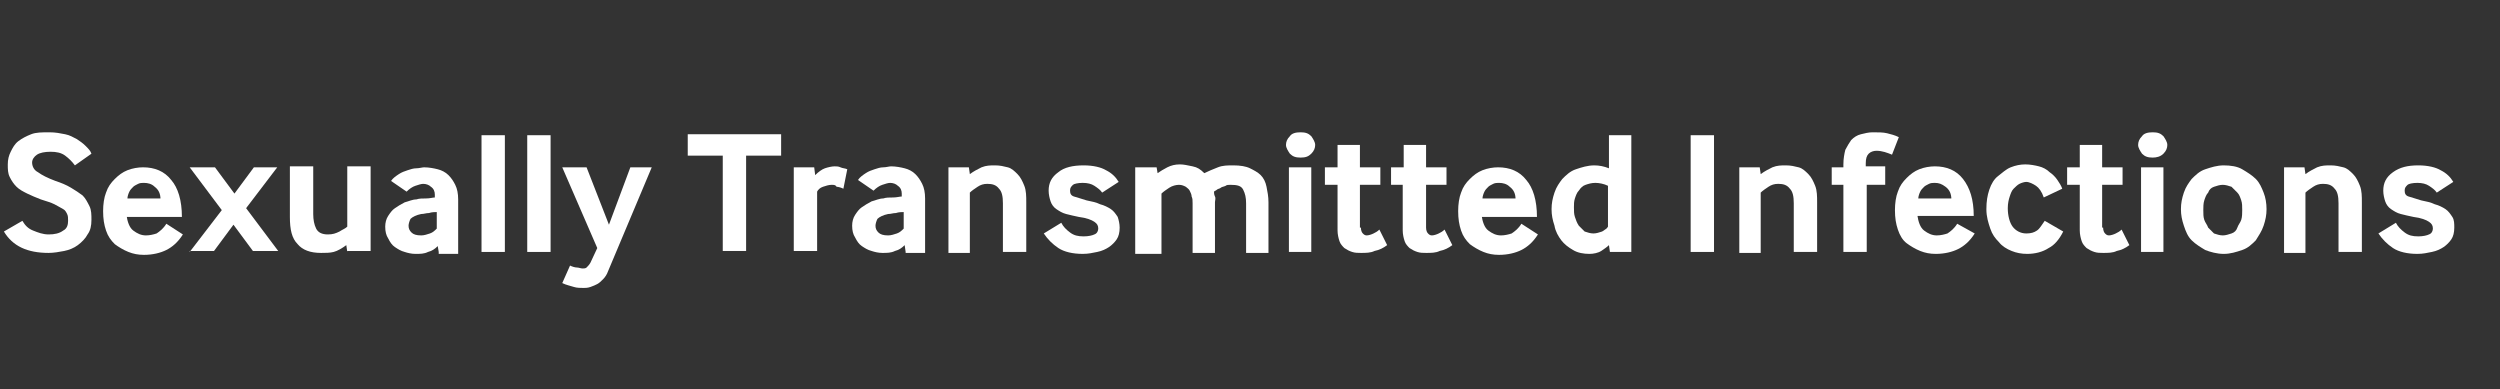 <?xml version="1.0" encoding="utf-8"?>
  <svg version="1.1" id="Layer_1" xmlns="http://www.w3.org/2000/svg" xmlns:xlink="http://www.w3.org/1999/xlink" x="0px" y="0px"
    viewBox="0 0 257 40" style="enable-background:new 0 0 257 40;" xml:space="preserve">
  <rect x="0" y="0" width="257" height="40" fill="#333333" stroke="none"/>
  <style type="text/css">
    .st0{fill:#FFFFFF;}
  </style>
  <g id="XMLID_1_">
    <path id="XMLID_4_" class="st0" d="M2.3,22.7c0.3,0.5,0.6,0.8,1.1,1c0.5,0.2,1,0.4,1.6,0.4c0.6,0,1.1-0.1,1.5-0.4
      c0.4-0.2,0.5-0.6,0.5-1c0-0.3,0-0.5-0.1-0.7c-0.1-0.2-0.2-0.4-0.4-0.5C6.3,21.4,6,21.2,5.6,21c-0.4-0.2-0.8-0.3-1.4-0.5
      c-0.5-0.2-1-0.4-1.4-0.6s-0.8-0.4-1.1-0.7c-0.3-0.3-0.5-0.6-0.7-1c-0.2-0.4-0.2-0.8-0.2-1.3c0-0.5,0.1-0.9,0.3-1.3
      c0.2-0.4,0.4-0.8,0.8-1.1c0.4-0.3,0.8-0.5,1.3-0.7s1.1-0.2,1.9-0.2c0.6,0,1.1,0.1,1.6,0.2s0.8,0.3,1.2,0.5c0.3,0.2,0.6,0.4,0.9,0.7
      s0.5,0.5,0.6,0.8l-1.7,1.2c-0.3-0.4-0.6-0.7-1-1c-0.4-0.3-0.9-0.4-1.5-0.4c-0.6,0-1.1,0.1-1.4,0.3c-0.3,0.2-0.5,0.5-0.5,0.8
      c0,0.4,0.2,0.8,0.6,1c0.4,0.3,1,0.6,1.8,0.9c0.6,0.2,1.1,0.4,1.6,0.7s0.8,0.5,1.2,0.8c0.3,0.3,0.5,0.7,0.7,1.1
      c0.2,0.4,0.2,0.9,0.2,1.4c0,0.6-0.1,1.1-0.4,1.5c-0.2,0.4-0.6,0.8-1,1.1c-0.4,0.3-0.9,0.5-1.4,0.6c-0.5,0.1-1.1,0.2-1.6,0.2
      c-2.2,0-3.7-0.7-4.6-2.2L2.3,22.7z"/>
    <path id="XMLID_6_" class="st0" d="M13,22.1c0.1,0.7,0.3,1.3,0.7,1.6c0.4,0.3,0.8,0.5,1.3,0.5c0.4,0,0.8-0.1,1.1-0.2
      c0.3-0.2,0.7-0.5,1-1l1.7,1.1c-0.5,0.8-1.1,1.3-1.7,1.6c-0.6,0.3-1.4,0.5-2.3,0.5c-0.6,0-1.1-0.1-1.6-0.3c-0.5-0.2-1-0.5-1.4-0.8
      c-0.4-0.4-0.7-0.8-0.9-1.4c-0.2-0.6-0.3-1.2-0.3-2c0-0.7,0.1-1.4,0.3-1.9c0.2-0.6,0.5-1,0.9-1.4c0.4-0.4,0.8-0.7,1.3-0.9
      s1.1-0.3,1.6-0.3c1.2,0,2.2,0.4,2.9,1.3c0.7,0.8,1.1,2.1,1.1,3.8H13z M16.5,20.5c0-0.6-0.2-1-0.6-1.3c-0.3-0.3-0.7-0.4-1.1-0.4
      c-0.2,0-0.4,0-0.6,0.1c-0.2,0.1-0.4,0.2-0.5,0.3c-0.2,0.2-0.3,0.3-0.4,0.5c-0.1,0.2-0.2,0.5-0.2,0.7H16.5z"/>
    <path id="XMLID_9_" class="st0" d="M19.5,25.9l3.3-4.3l-3.3-4.4h2.6l2,2.7l2-2.7h2.4l-3.2,4.2l3.3,4.4H26l-2-2.7l-2,2.7H19.5z"/>
    <path id="XMLID_11_" class="st0" d="M35.7,25.9l-0.1-0.7c-0.4,0.3-0.9,0.6-1.3,0.7C33.9,26,33.5,26,33,26c-1.1,0-1.9-0.3-2.4-0.9
      c-0.6-0.6-0.8-1.5-0.8-2.8v-5.2h2.4v4.9c0,0.6,0.1,1.1,0.3,1.5s0.6,0.6,1.2,0.6c0.5,0,0.8-0.1,1.2-0.3c0.3-0.2,0.6-0.3,0.8-0.5
      v-6.2h2.4v8.7H35.7z"/>
    <path id="XMLID_13_" class="st0" d="M45.1,25.9l-0.1-0.6c-0.3,0.3-0.6,0.5-1,0.6c-0.4,0.2-0.8,0.2-1.3,0.2c-0.4,0-0.8-0.1-1.1-0.2
      c-0.4-0.1-0.7-0.3-1-0.5c-0.3-0.2-0.5-0.5-0.7-0.9c-0.2-0.3-0.3-0.7-0.3-1.2c0-0.4,0.1-0.8,0.3-1.1c0.2-0.3,0.4-0.6,0.7-0.8
      c0.3-0.2,0.6-0.4,1-0.6c0.4-0.1,0.8-0.3,1.2-0.3c0.3-0.1,0.6-0.1,1-0.1c0.4,0,0.7-0.1,0.9-0.1v-0.3c0-0.3-0.1-0.6-0.4-0.8
      c-0.2-0.2-0.5-0.3-0.8-0.3c-0.2,0-0.5,0.1-0.8,0.2c-0.3,0.1-0.6,0.3-0.9,0.6l-1.6-1.1c0.2-0.3,0.5-0.5,0.8-0.7
      c0.3-0.2,0.6-0.3,0.9-0.4c0.3-0.1,0.6-0.2,0.9-0.2c0.3,0,0.6-0.1,0.8-0.1c0.5,0,1,0.1,1.4,0.2c0.4,0.1,0.8,0.3,1.1,0.6
      c0.3,0.3,0.5,0.6,0.7,1s0.3,0.9,0.3,1.5v5.6H45.1z M44.9,21.8c-0.2,0-0.5,0-0.8,0.1c-0.3,0-0.5,0.1-0.8,0.1
      c-0.5,0.1-0.9,0.3-1.1,0.5C42.1,22.7,42,23,42,23.2c0,0.3,0.1,0.5,0.3,0.7c0.2,0.2,0.5,0.3,1,0.3c0.3,0,0.6-0.1,0.9-0.2
      c0.3-0.1,0.5-0.3,0.7-0.5V21.8z"/>
    <path id="XMLID_16_" class="st0" d="M49.5,25.9v-12h2.4v12H49.5z"/>
    <path id="XMLID_18_" class="st0" d="M54.2,25.9v-12h2.4v12H54.2z"/>
    <path id="XMLID_20_" class="st0" d="M58.6,27.3c0.2,0.1,0.5,0.2,0.7,0.2c0.2,0,0.4,0.1,0.6,0.1c0.1,0,0.3,0,0.4-0.1
      s0.3-0.3,0.4-0.5l0.7-1.5l-3.6-8.3h2.5l2.3,5.9l2.2-5.9H67l-4.5,10.7c-0.1,0.3-0.3,0.6-0.5,0.8c-0.2,0.2-0.4,0.4-0.6,0.5
      c-0.2,0.1-0.4,0.2-0.7,0.3s-0.5,0.1-0.7,0.1c-0.3,0-0.7,0-1-0.1s-0.8-0.2-1.2-0.4L58.6,27.3z"/>
    <path id="XMLID_22_" class="st0" d="M74.3,25.9V16h-3.6v-2.2h9.6V16h-3.6v9.8H74.3z"/>
    <path id="XMLID_24_" class="st0" d="M81.6,25.9v-8.7h2.1l0.1,0.8c0.3-0.3,0.7-0.6,1-0.7c0.3-0.1,0.7-0.2,1-0.2c0.2,0,0.4,0,0.6,0.1
      s0.5,0.1,0.7,0.2l-0.4,2c-0.2-0.1-0.5-0.2-0.7-0.2C85.9,19,85.7,19,85.5,19c-0.3,0-0.6,0.1-0.9,0.2s-0.5,0.3-0.6,0.5v6.1H81.6z"/>
    <path id="XMLID_26_" class="st0" d="M93.1,25.9L93,25.2c-0.3,0.3-0.6,0.5-1,0.6c-0.4,0.2-0.8,0.2-1.3,0.2c-0.4,0-0.8-0.1-1.1-0.2
      c-0.4-0.1-0.7-0.3-1-0.5c-0.3-0.2-0.5-0.5-0.7-0.9c-0.2-0.3-0.3-0.7-0.3-1.2c0-0.4,0.1-0.8,0.3-1.1c0.2-0.3,0.4-0.6,0.7-0.8
      c0.3-0.2,0.6-0.4,1-0.6c0.4-0.1,0.8-0.3,1.2-0.3c0.3-0.1,0.6-0.1,1-0.1c0.4,0,0.7-0.1,0.9-0.1v-0.3c0-0.3-0.1-0.6-0.4-0.8
      c-0.2-0.2-0.5-0.3-0.8-0.3c-0.2,0-0.5,0.1-0.8,0.2c-0.3,0.1-0.6,0.3-0.9,0.6l-1.6-1.1c0.2-0.3,0.5-0.5,0.8-0.7
      c0.3-0.2,0.6-0.3,0.9-0.4c0.3-0.1,0.6-0.2,0.9-0.2c0.3,0,0.6-0.1,0.8-0.1c0.5,0,1,0.1,1.4,0.2c0.4,0.1,0.8,0.3,1.1,0.6
      c0.3,0.3,0.5,0.6,0.7,1s0.3,0.9,0.3,1.5v5.6H93.1z M92.9,21.8c-0.2,0-0.5,0-0.8,0.1c-0.3,0-0.5,0.1-0.8,0.1
      c-0.5,0.1-0.9,0.3-1.1,0.5C90.1,22.7,90,23,90,23.2c0,0.3,0.1,0.5,0.3,0.7c0.2,0.2,0.5,0.3,1,0.3c0.3,0,0.6-0.1,0.9-0.2
      c0.3-0.1,0.5-0.3,0.7-0.5V21.8z"/>
    <path id="XMLID_29_" class="st0" d="M97.5,25.9v-8.7h2.1l0.1,0.7c0.4-0.3,0.8-0.5,1.2-0.7c0.5-0.2,0.9-0.2,1.4-0.2
      c0.5,0,0.9,0.1,1.3,0.2c0.4,0.1,0.7,0.4,1,0.7c0.3,0.3,0.5,0.7,0.7,1.2c0.2,0.5,0.2,1.1,0.2,1.7v5.1h-2.4v-5c0-0.7-0.1-1.2-0.4-1.5
      c-0.3-0.4-0.7-0.5-1.2-0.5c-0.4,0-0.7,0.1-1,0.3s-0.6,0.4-0.8,0.6v6.2H97.5z"/>
    <path id="XMLID_31_" class="st0" d="M109.1,22.9c0.2,0.4,0.5,0.7,0.9,1c0.4,0.3,0.8,0.4,1.4,0.4c0.5,0,0.9-0.1,1.1-0.2
      c0.3-0.1,0.4-0.4,0.4-0.6c0-0.3-0.1-0.5-0.4-0.7c-0.3-0.2-0.8-0.4-1.6-0.5c-0.5-0.1-0.9-0.2-1.3-0.3s-0.7-0.3-1-0.5
      c-0.3-0.2-0.5-0.5-0.6-0.8s-0.2-0.7-0.2-1.1c0-0.8,0.3-1.4,1-1.9c0.6-0.5,1.5-0.7,2.6-0.7c1,0,1.8,0.2,2.3,0.5
      c0.6,0.3,1,0.7,1.3,1.2l-1.7,1.1c-0.2-0.3-0.5-0.5-0.8-0.7s-0.7-0.3-1.2-0.3c-0.5,0-0.9,0.1-1,0.2c-0.2,0.2-0.3,0.3-0.3,0.6
      c0,0.3,0.1,0.5,0.4,0.6s0.7,0.2,1.3,0.4c0.5,0.1,1,0.2,1.4,0.4c0.4,0.1,0.8,0.3,1.1,0.5c0.3,0.2,0.5,0.5,0.7,0.8
      c0.1,0.3,0.2,0.7,0.2,1.1c0,0.5-0.1,0.9-0.3,1.2c-0.2,0.3-0.5,0.6-0.8,0.8c-0.3,0.2-0.7,0.4-1.2,0.5c-0.5,0.1-0.9,0.2-1.5,0.2
      c-1,0-1.9-0.2-2.5-0.6s-1.1-0.9-1.5-1.5L109.1,22.9z"/>
    <path id="XMLID_33_" class="st0" d="M116.7,25.9v-8.7h2.2l0.1,0.6c0.3-0.2,0.6-0.4,1-0.6s0.8-0.3,1.3-0.3c0.4,0,0.8,0.1,1.3,0.2
      s0.8,0.3,1.2,0.7c0.4-0.2,0.9-0.4,1.4-0.6c0.5-0.2,1-0.2,1.6-0.2c0.7,0,1.3,0.1,1.7,0.3s0.8,0.4,1.1,0.7c0.3,0.3,0.5,0.7,0.6,1.2
      s0.2,1,0.2,1.6v5.2h-2.3v-5.1c0-0.6-0.1-1-0.3-1.4c-0.2-0.4-0.6-0.5-1.3-0.5c-0.2,0-0.4,0-0.5,0.1c-0.2,0.1-0.4,0.1-0.5,0.2
      s-0.3,0.1-0.4,0.2c-0.1,0.1-0.2,0.1-0.3,0.2c0,0.1,0,0.3,0.1,0.5s0,0.4,0,0.6v5.2h-2.3v-5.1c0-0.3,0-0.5-0.1-0.7
      c0-0.2-0.1-0.4-0.2-0.6s-0.3-0.3-0.4-0.4c-0.2-0.1-0.4-0.2-0.7-0.2c-0.3,0-0.7,0.1-1,0.3c-0.3,0.2-0.6,0.4-0.8,0.6v6.2H116.7z"/>
    <path id="XMLID_35_" class="st0" d="M133.7,16.2c-0.5,0-0.8-0.1-1.1-0.4c-0.2-0.3-0.4-0.6-0.4-0.9c0-0.3,0.1-0.6,0.4-0.9
      c0.2-0.3,0.6-0.4,1.1-0.4c0.5,0,0.8,0.1,1.1,0.4c0.2,0.3,0.4,0.6,0.4,0.9c0,0.3-0.1,0.6-0.4,0.9C134.5,16.1,134.2,16.2,133.7,16.2z
      M132.5,25.9v-8.7h2.3v8.7H132.5z"/>
    <path id="XMLID_38_" class="st0" d="M139.9,23.4c0,0.3,0.1,0.5,0.2,0.6s0.2,0.2,0.4,0.2c0.2,0,0.5-0.1,0.7-0.2
      c0.2-0.1,0.4-0.2,0.6-0.4l0.8,1.6c-0.4,0.3-0.8,0.5-1.3,0.6c-0.4,0.2-0.9,0.2-1.4,0.2c-0.3,0-0.6,0-0.9-0.1s-0.5-0.2-0.8-0.4
      c-0.2-0.2-0.4-0.4-0.5-0.7c-0.1-0.3-0.2-0.7-0.2-1.1V19h-1.3v-1.8h1.3v-2.3h2.3v2.3h2.1V19h-2.1V23.4z"/>
    <path id="XMLID_40_" class="st0" d="M146.6,23.4c0,0.3,0.1,0.5,0.2,0.6s0.2,0.2,0.4,0.2c0.2,0,0.5-0.1,0.7-0.2
      c0.2-0.1,0.4-0.2,0.6-0.4l0.8,1.6c-0.4,0.3-0.8,0.5-1.3,0.6c-0.4,0.2-0.9,0.2-1.4,0.2c-0.3,0-0.6,0-0.9-0.1s-0.5-0.2-0.8-0.4
      c-0.2-0.2-0.4-0.4-0.5-0.7s-0.2-0.7-0.2-1.1V19H143v-1.8h1.3v-2.3h2.3v2.3h2.1V19h-2.1V23.4z"/>
    <path id="XMLID_42_" class="st0" d="M152.3,22.1c0.1,0.7,0.3,1.3,0.7,1.6c0.4,0.3,0.8,0.5,1.3,0.5c0.4,0,0.8-0.1,1.1-0.2
      c0.3-0.2,0.7-0.5,1-1l1.7,1.1c-0.5,0.8-1.1,1.3-1.7,1.6c-0.6,0.3-1.4,0.5-2.3,0.5c-0.6,0-1.1-0.1-1.6-0.3c-0.5-0.2-1-0.5-1.4-0.8
      c-0.4-0.4-0.7-0.8-0.9-1.4c-0.2-0.6-0.3-1.2-0.3-2c0-0.7,0.1-1.4,0.3-1.9c0.2-0.6,0.5-1,0.9-1.4c0.4-0.4,0.8-0.7,1.3-0.9
      c0.5-0.2,1.1-0.3,1.6-0.3c1.2,0,2.2,0.4,2.9,1.3c0.7,0.8,1.1,2.1,1.1,3.8H152.3z M155.8,20.5c0-0.6-0.2-1-0.6-1.3
      c-0.3-0.3-0.7-0.4-1.1-0.4c-0.2,0-0.4,0-0.6,0.1s-0.4,0.2-0.5,0.3c-0.2,0.2-0.3,0.3-0.4,0.5c-0.1,0.2-0.2,0.5-0.2,0.7H155.8z"/>
    <path id="XMLID_45_" class="st0" d="M165.5,25.9l-0.1-0.7c-0.2,0.2-0.5,0.4-0.8,0.6c-0.3,0.2-0.8,0.3-1.2,0.3
      c-0.6,0-1.2-0.1-1.7-0.4c-0.5-0.3-0.9-0.6-1.2-1c-0.3-0.4-0.6-0.9-0.7-1.5c-0.2-0.6-0.3-1.1-0.3-1.7c0-0.6,0.1-1.1,0.3-1.7
      s0.5-1,0.8-1.4c0.4-0.4,0.8-0.8,1.4-1s1.2-0.4,1.9-0.4c0.5,0,1,0.1,1.5,0.3v-3.4h2.3v12H165.5z M165.3,19.1
      c-0.4-0.2-0.9-0.3-1.3-0.3c-0.4,0-0.7,0.1-1,0.2c-0.3,0.1-0.5,0.3-0.7,0.6c-0.2,0.2-0.3,0.5-0.4,0.8c-0.1,0.3-0.1,0.6-0.1,0.9
      c0,0.4,0,0.7,0.1,1s0.2,0.6,0.4,0.9c0.2,0.2,0.4,0.4,0.6,0.6c0.3,0.1,0.6,0.2,0.9,0.2c0.3,0,0.6-0.1,0.9-0.2
      c0.3-0.2,0.5-0.3,0.6-0.5V19.1z"/>
    <path id="XMLID_48_" class="st0" d="M173.8,25.9v-12h2.4v12H173.8z"/>
    <path id="XMLID_50_" class="st0" d="M178.8,25.9v-8.7h2.1l0.1,0.7c0.4-0.3,0.8-0.5,1.2-0.7c0.5-0.2,0.9-0.2,1.4-0.2
      c0.5,0,0.9,0.1,1.3,0.2c0.4,0.1,0.7,0.4,1,0.7c0.3,0.3,0.5,0.7,0.7,1.2c0.2,0.5,0.2,1.1,0.2,1.7v5.1h-2.4v-5c0-0.7-0.1-1.2-0.4-1.5
      c-0.3-0.4-0.7-0.5-1.2-0.5c-0.4,0-0.7,0.1-1,0.3c-0.3,0.2-0.6,0.4-0.8,0.6v6.2H178.8z"/>
    <path id="XMLID_52_" class="st0" d="M189.5,25.9V19h-1.2v-1.8h1.2v-0.3c0-0.6,0.1-1.1,0.2-1.5c0.2-0.4,0.4-0.7,0.6-1
      c0.3-0.3,0.6-0.5,1-0.6s0.8-0.2,1.2-0.2c0.6,0,1.1,0,1.5,0.1c0.4,0.1,0.8,0.2,1.2,0.4l-0.7,1.8c-0.5-0.2-1-0.4-1.6-0.4
      c-0.3,0-0.6,0.1-0.8,0.3c-0.2,0.2-0.3,0.5-0.3,1v0.3h2V19h-1.9v6.9H189.5z"/>
    <path id="XMLID_54_" class="st0" d="M197.1,22.1c0.1,0.7,0.3,1.3,0.7,1.6c0.4,0.3,0.8,0.5,1.3,0.5c0.4,0,0.8-0.1,1.1-0.2
      c0.3-0.2,0.7-0.5,1-1L203,24c-0.5,0.8-1.1,1.3-1.7,1.6c-0.6,0.3-1.4,0.5-2.3,0.5c-0.6,0-1.1-0.1-1.6-0.3c-0.5-0.2-1-0.5-1.4-0.8
      s-0.7-0.8-0.9-1.4c-0.2-0.6-0.3-1.2-0.3-2c0-0.7,0.1-1.4,0.3-1.9c0.2-0.6,0.5-1,0.9-1.4c0.4-0.4,0.8-0.7,1.3-0.9
      c0.5-0.2,1.1-0.3,1.6-0.3c1.2,0,2.2,0.4,2.9,1.3s1.1,2.1,1.1,3.8H197.1z M200.6,20.5c0-0.6-0.2-1-0.6-1.3s-0.7-0.4-1.1-0.4
      c-0.2,0-0.4,0-0.6,0.1c-0.2,0.1-0.4,0.2-0.5,0.3c-0.2,0.2-0.3,0.3-0.4,0.5c-0.1,0.2-0.2,0.5-0.2,0.7H200.6z"/>
    <path id="XMLID_57_" class="st0" d="M212.1,23.8c-0.4,0.8-0.9,1.4-1.5,1.7c-0.6,0.4-1.4,0.6-2.2,0.6c-0.6,0-1.1-0.1-1.6-0.3
      c-0.5-0.2-1-0.5-1.3-0.9c-0.4-0.4-0.7-0.8-0.9-1.4c-0.2-0.6-0.4-1.2-0.4-2c0-0.8,0.1-1.4,0.3-2c0.2-0.6,0.5-1.1,0.9-1.4
      s0.8-0.7,1.3-0.9c0.5-0.2,1-0.3,1.5-0.3s1,0.1,1.4,0.2s0.8,0.3,1.1,0.6c0.3,0.2,0.6,0.5,0.8,0.8c0.2,0.3,0.4,0.6,0.5,0.9l-1.9,0.9
      c-0.2-0.6-0.5-1-0.8-1.2s-0.7-0.4-1-0.4c-0.2,0-0.5,0.1-0.7,0.2c-0.2,0.1-0.4,0.3-0.6,0.5s-0.3,0.5-0.4,0.8
      c-0.1,0.3-0.2,0.7-0.2,1.2c0,0.8,0.2,1.5,0.5,1.9s0.8,0.7,1.4,0.7c0.5,0,0.8-0.1,1.1-0.3c0.3-0.2,0.5-0.6,0.8-1L212.1,23.8z"/>
    <path id="XMLID_59_" class="st0" d="M216.2,23.4c0,0.3,0.1,0.5,0.2,0.6s0.2,0.2,0.4,0.2c0.2,0,0.5-0.1,0.7-0.2
      c0.2-0.1,0.4-0.2,0.6-0.4l0.8,1.6c-0.4,0.3-0.8,0.5-1.3,0.6c-0.4,0.2-0.9,0.2-1.4,0.2c-0.3,0-0.6,0-0.9-0.1s-0.5-0.2-0.8-0.4
      c-0.2-0.2-0.4-0.4-0.5-0.7s-0.2-0.7-0.2-1.1V19h-1.3v-1.8h1.3v-2.3h2.3v2.3h2.1V19h-2.1V23.4z"/>
    <path id="XMLID_61_" class="st0" d="M221.3,16.2c-0.5,0-0.8-0.1-1.1-0.4c-0.2-0.3-0.4-0.6-0.4-0.9c0-0.3,0.1-0.6,0.4-0.9
      c0.2-0.3,0.6-0.4,1.1-0.4s0.8,0.1,1.1,0.4c0.2,0.3,0.4,0.6,0.4,0.9c0,0.3-0.1,0.6-0.4,0.9C222.1,16.1,221.7,16.2,221.3,16.2z
      M220.1,25.9v-8.7h2.3v8.7H220.1z"/>
    <path id="XMLID_64_" class="st0" d="M226.7,25.7c-0.5-0.3-1-0.6-1.4-1c-0.4-0.4-0.6-0.9-0.8-1.5s-0.3-1.1-0.3-1.7
      c0-0.6,0.1-1.1,0.3-1.7s0.5-1,0.8-1.4c0.4-0.4,0.8-0.8,1.4-1s1.2-0.4,1.9-0.4c0.7,0,1.4,0.1,1.9,0.4s1,0.6,1.4,1
      c0.4,0.4,0.6,0.9,0.8,1.4s0.3,1.1,0.3,1.7c0,0.6-0.1,1.1-0.3,1.7s-0.5,1-0.8,1.5c-0.4,0.4-0.8,0.8-1.4,1s-1.2,0.4-1.9,0.4
      C227.9,26.1,227.2,25.9,226.7,25.7z M227,23.4c0.2,0.2,0.4,0.4,0.6,0.6c0.3,0.1,0.6,0.2,0.9,0.2c0.3,0,0.6-0.1,0.9-0.2
      c0.3-0.1,0.5-0.3,0.6-0.6s0.3-0.5,0.4-0.8s0.1-0.7,0.1-1c0-0.4,0-0.7-0.1-1c-0.1-0.3-0.2-0.6-0.4-0.8c-0.2-0.2-0.4-0.4-0.6-0.6
      c-0.3-0.1-0.6-0.2-0.9-0.2s-0.6,0.1-0.9,0.2s-0.5,0.3-0.6,0.6c-0.2,0.2-0.3,0.5-0.4,0.8c-0.1,0.3-0.1,0.7-0.1,1c0,0.4,0,0.7,0.1,1
      S226.9,23.1,227,23.4z"/>
    <path id="XMLID_67_" class="st0" d="M234.8,25.9v-8.7h2.1l0.1,0.7c0.4-0.3,0.8-0.5,1.2-0.7c0.5-0.2,0.9-0.2,1.4-0.2
      c0.5,0,0.9,0.1,1.3,0.2c0.4,0.1,0.7,0.4,1,0.7c0.3,0.3,0.5,0.7,0.7,1.2c0.2,0.5,0.2,1.1,0.2,1.7v5.1h-2.4v-5c0-0.7-0.1-1.2-0.4-1.5
      c-0.3-0.4-0.7-0.5-1.2-0.5c-0.4,0-0.7,0.1-1,0.3c-0.3,0.2-0.6,0.4-0.8,0.6v6.2H234.8z"/>
    <path id="XMLID_69_" class="st0" d="M246.3,22.9c0.2,0.4,0.5,0.7,0.9,1c0.4,0.3,0.8,0.4,1.4,0.4c0.5,0,0.9-0.1,1.1-0.2
      c0.3-0.1,0.4-0.4,0.4-0.6c0-0.3-0.1-0.5-0.4-0.7c-0.3-0.2-0.8-0.4-1.6-0.5c-0.5-0.1-0.9-0.2-1.3-0.3s-0.7-0.3-1-0.5
      s-0.5-0.5-0.6-0.8c-0.1-0.3-0.2-0.7-0.2-1.1c0-0.8,0.3-1.4,1-1.9s1.5-0.7,2.6-0.7c1,0,1.8,0.2,2.3,0.5c0.6,0.3,1,0.7,1.3,1.2
      l-1.7,1.1c-0.2-0.3-0.5-0.5-0.8-0.7s-0.7-0.3-1.2-0.3c-0.5,0-0.9,0.1-1,0.2c-0.2,0.2-0.3,0.3-0.3,0.6c0,0.3,0.1,0.5,0.4,0.6
      s0.7,0.2,1.3,0.4c0.5,0.1,1,0.2,1.4,0.4c0.4,0.1,0.8,0.3,1.1,0.5c0.3,0.2,0.5,0.5,0.7,0.8c0.2,0.3,0.2,0.7,0.2,1.1
      c0,0.5-0.1,0.9-0.3,1.2c-0.2,0.3-0.5,0.6-0.8,0.8c-0.3,0.2-0.7,0.4-1.2,0.5c-0.5,0.1-0.9,0.2-1.5,0.2c-1,0-1.9-0.2-2.5-0.6
      c-0.6-0.4-1.1-0.9-1.5-1.5L246.3,22.9z"/>
  </g>
</svg>

